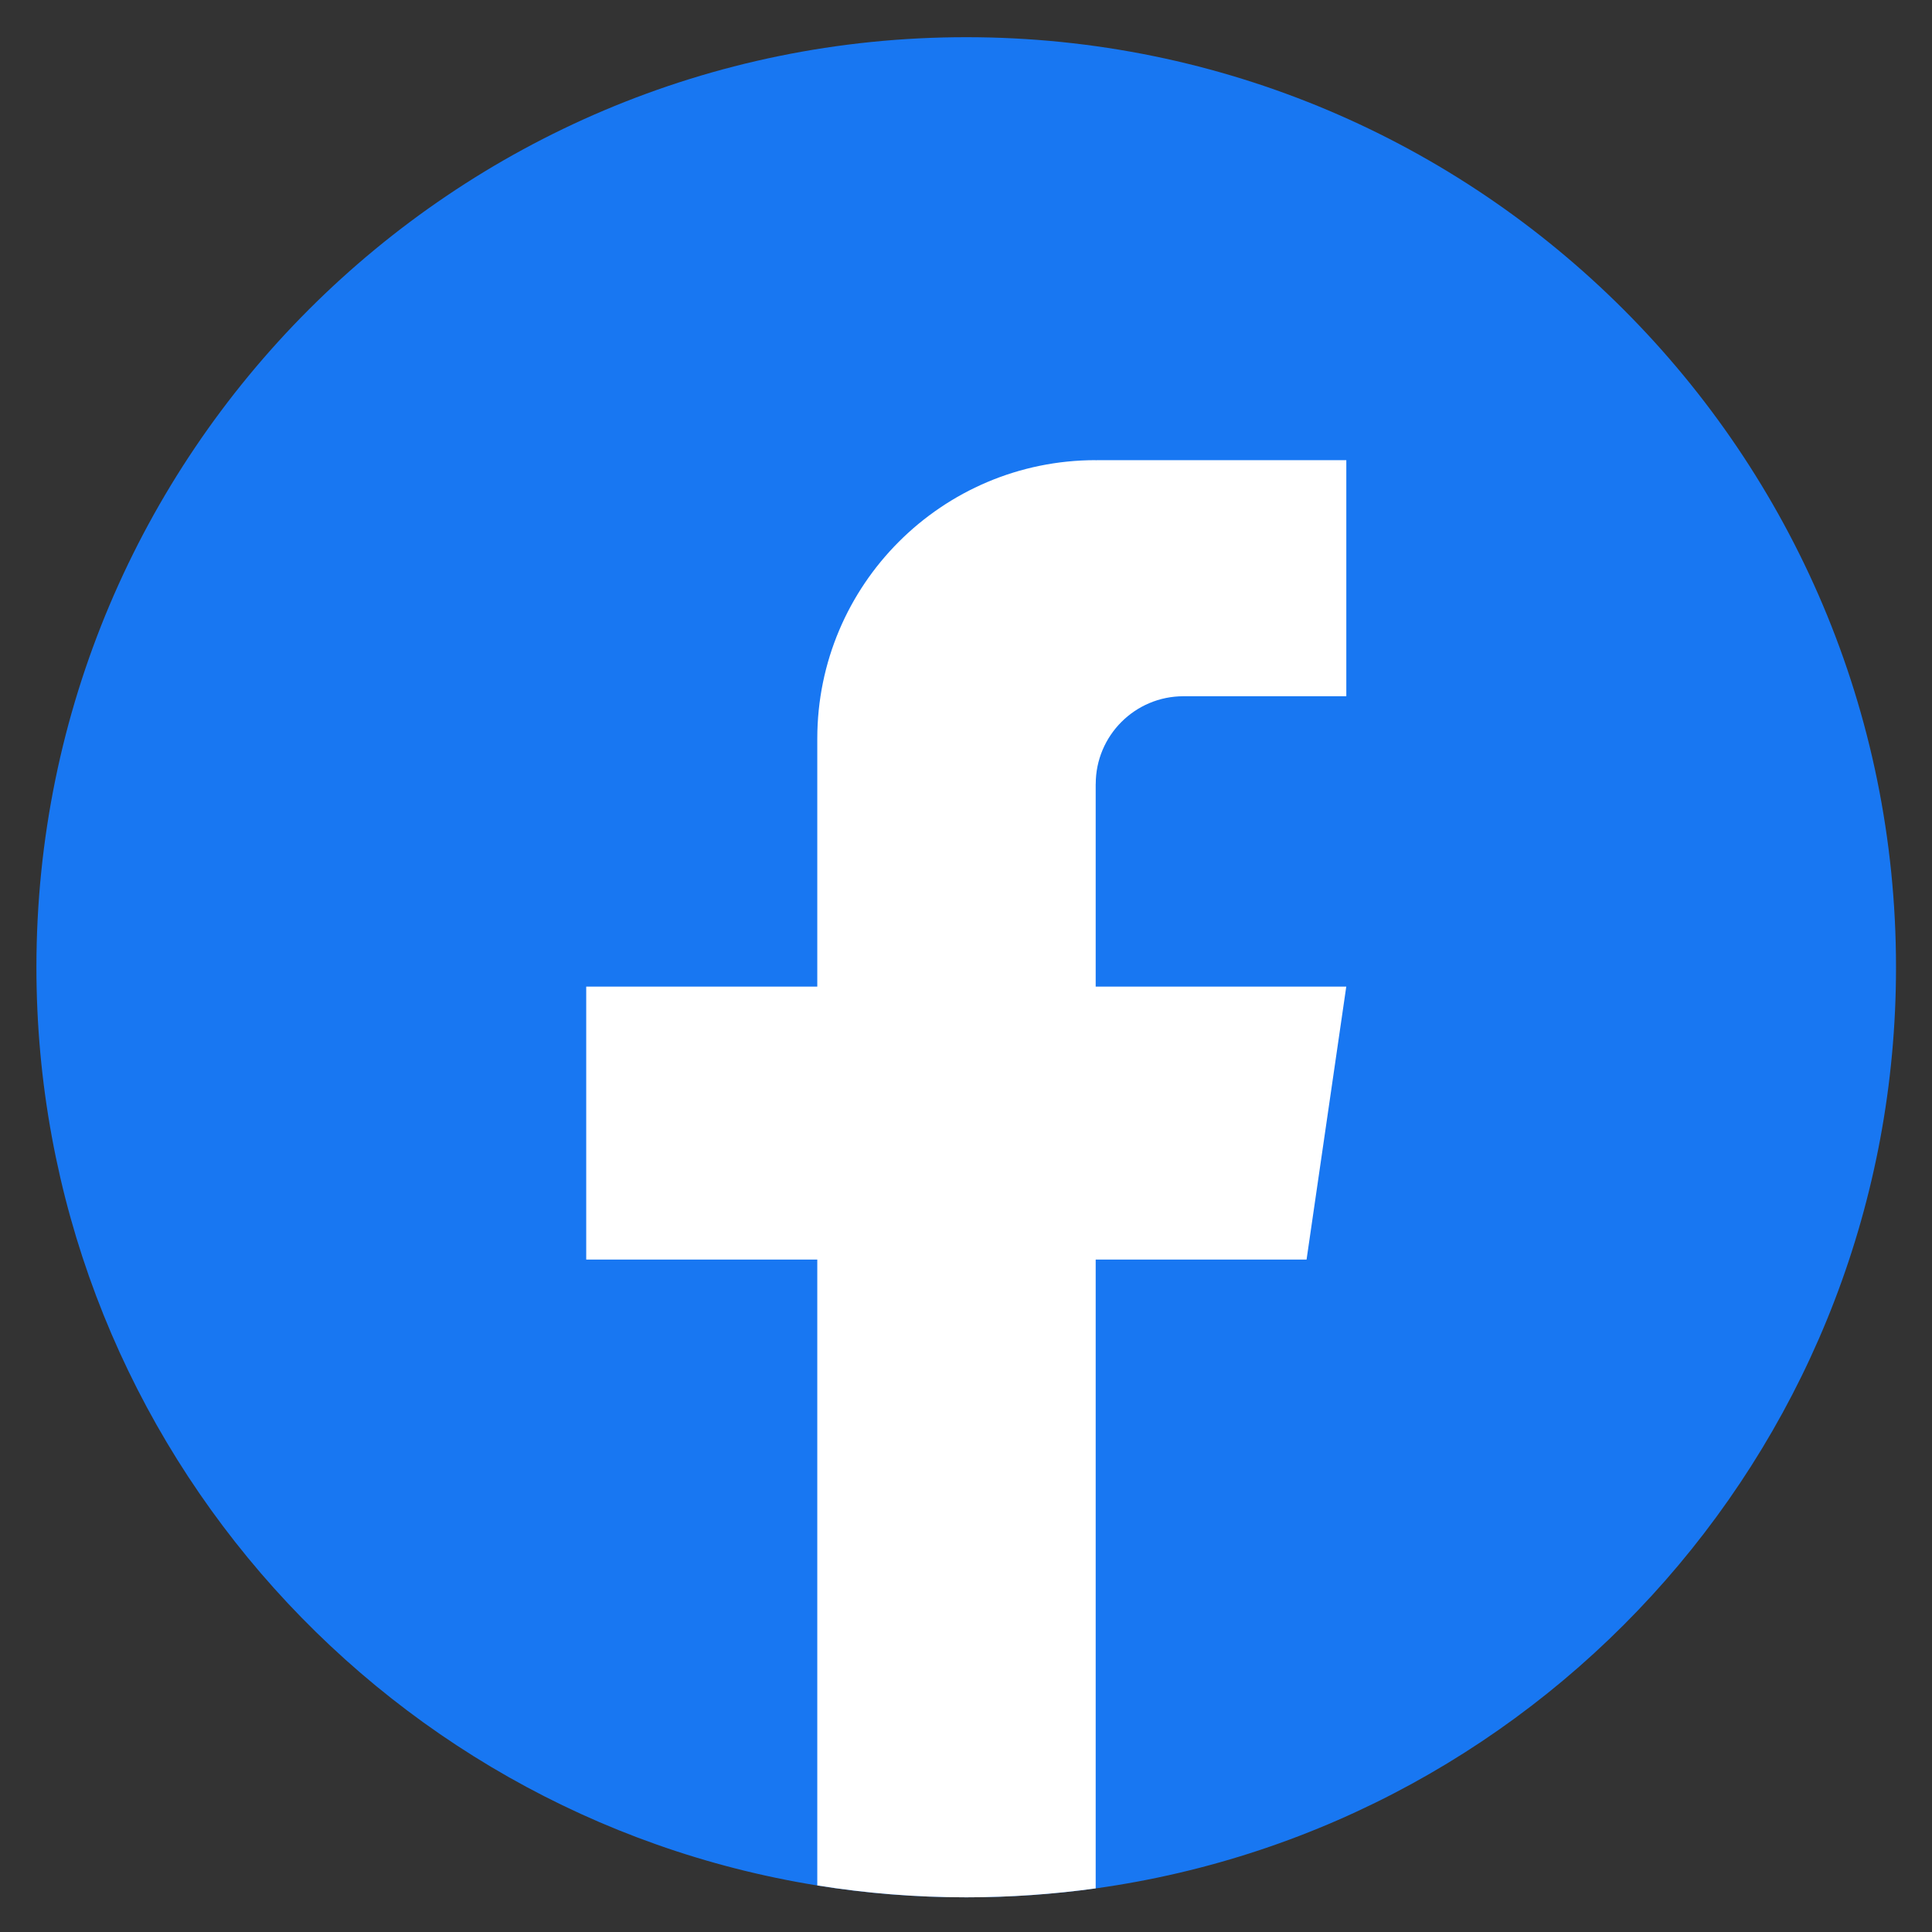 <svg width="40" height="40" viewBox="0 0 40 40" fill="none" xmlns="http://www.w3.org/2000/svg">
<rect x="0" y="0" width="40" height="40" fill="#333333" stroke="none"/>
<path d="M39.255 20.026C39.255 29.752 32.048 37.793 22.686 39.097C21.81 39.219 20.914 39.282 20.005 39.282C18.956 39.282 17.925 39.199 16.922 39.037C7.755 37.56 0.754 29.61 0.754 20.026C0.754 9.391 9.373 0.77 20.004 0.77C30.634 0.77 39.255 9.391 39.255 20.026Z" fill="#1877F2"/>
<path d="M22.685 16.232V20.427H27.873L27.051 26.078H22.685V39.097C21.81 39.218 20.914 39.282 20.005 39.282C18.955 39.282 17.925 39.198 16.921 39.036V26.078H12.137V20.427H16.921V15.294C16.921 12.11 19.502 9.527 22.686 9.527V9.53C22.696 9.53 22.704 9.527 22.713 9.527H27.874V14.415H24.502C23.5 14.415 22.686 15.228 22.686 16.231L22.685 16.232Z" fill="white"/>
</svg>
